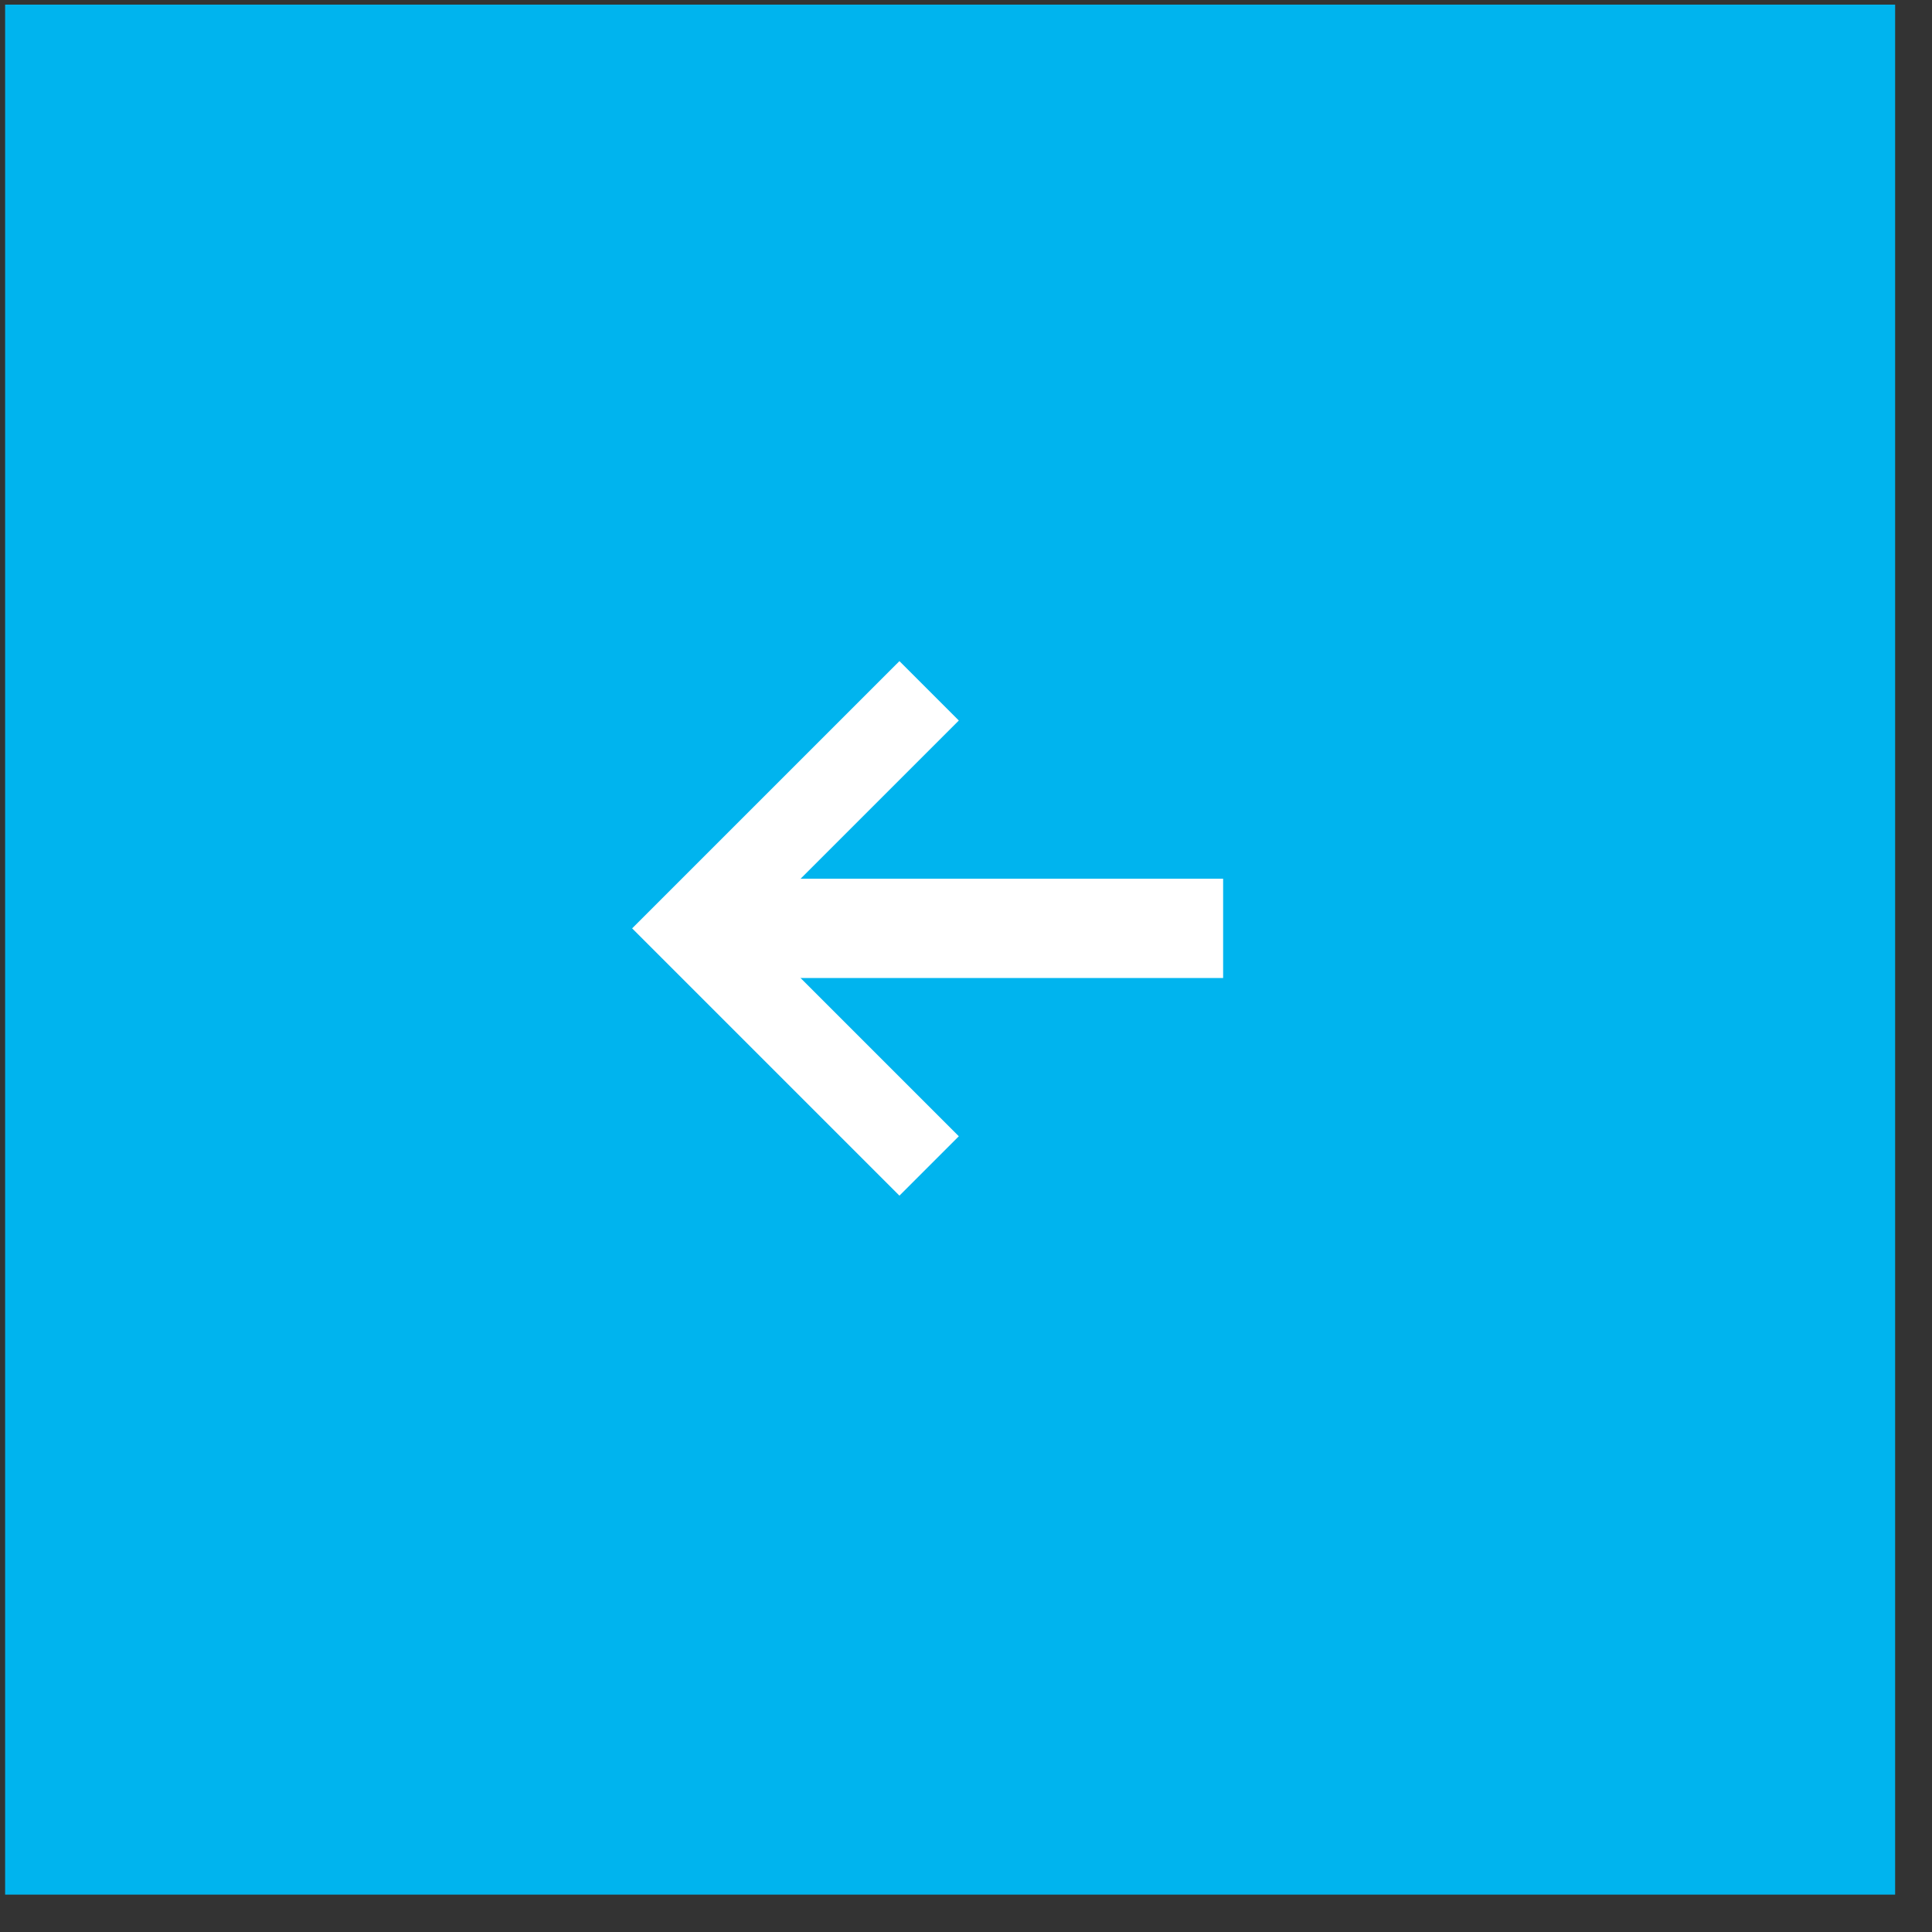 <svg xmlns="http://www.w3.org/2000/svg" width="46" height="46" viewBox="0 0 46 46"><rect x="0" y="0" width="46" height="46" fill="#333333" stroke="none"/><title>box arrow</title><g fill="none" fill-rule="evenodd"><path fill="#00B4EE" d="M45.122.11h-45v45h45z"/><path fill="#FFF" d="M29.122 20.922h-12v2.364h12z"/><path stroke="#FFF" stroke-width="2" d="m22.122 16.448-5.657 5.656 5.657 5.657"/></g></svg>